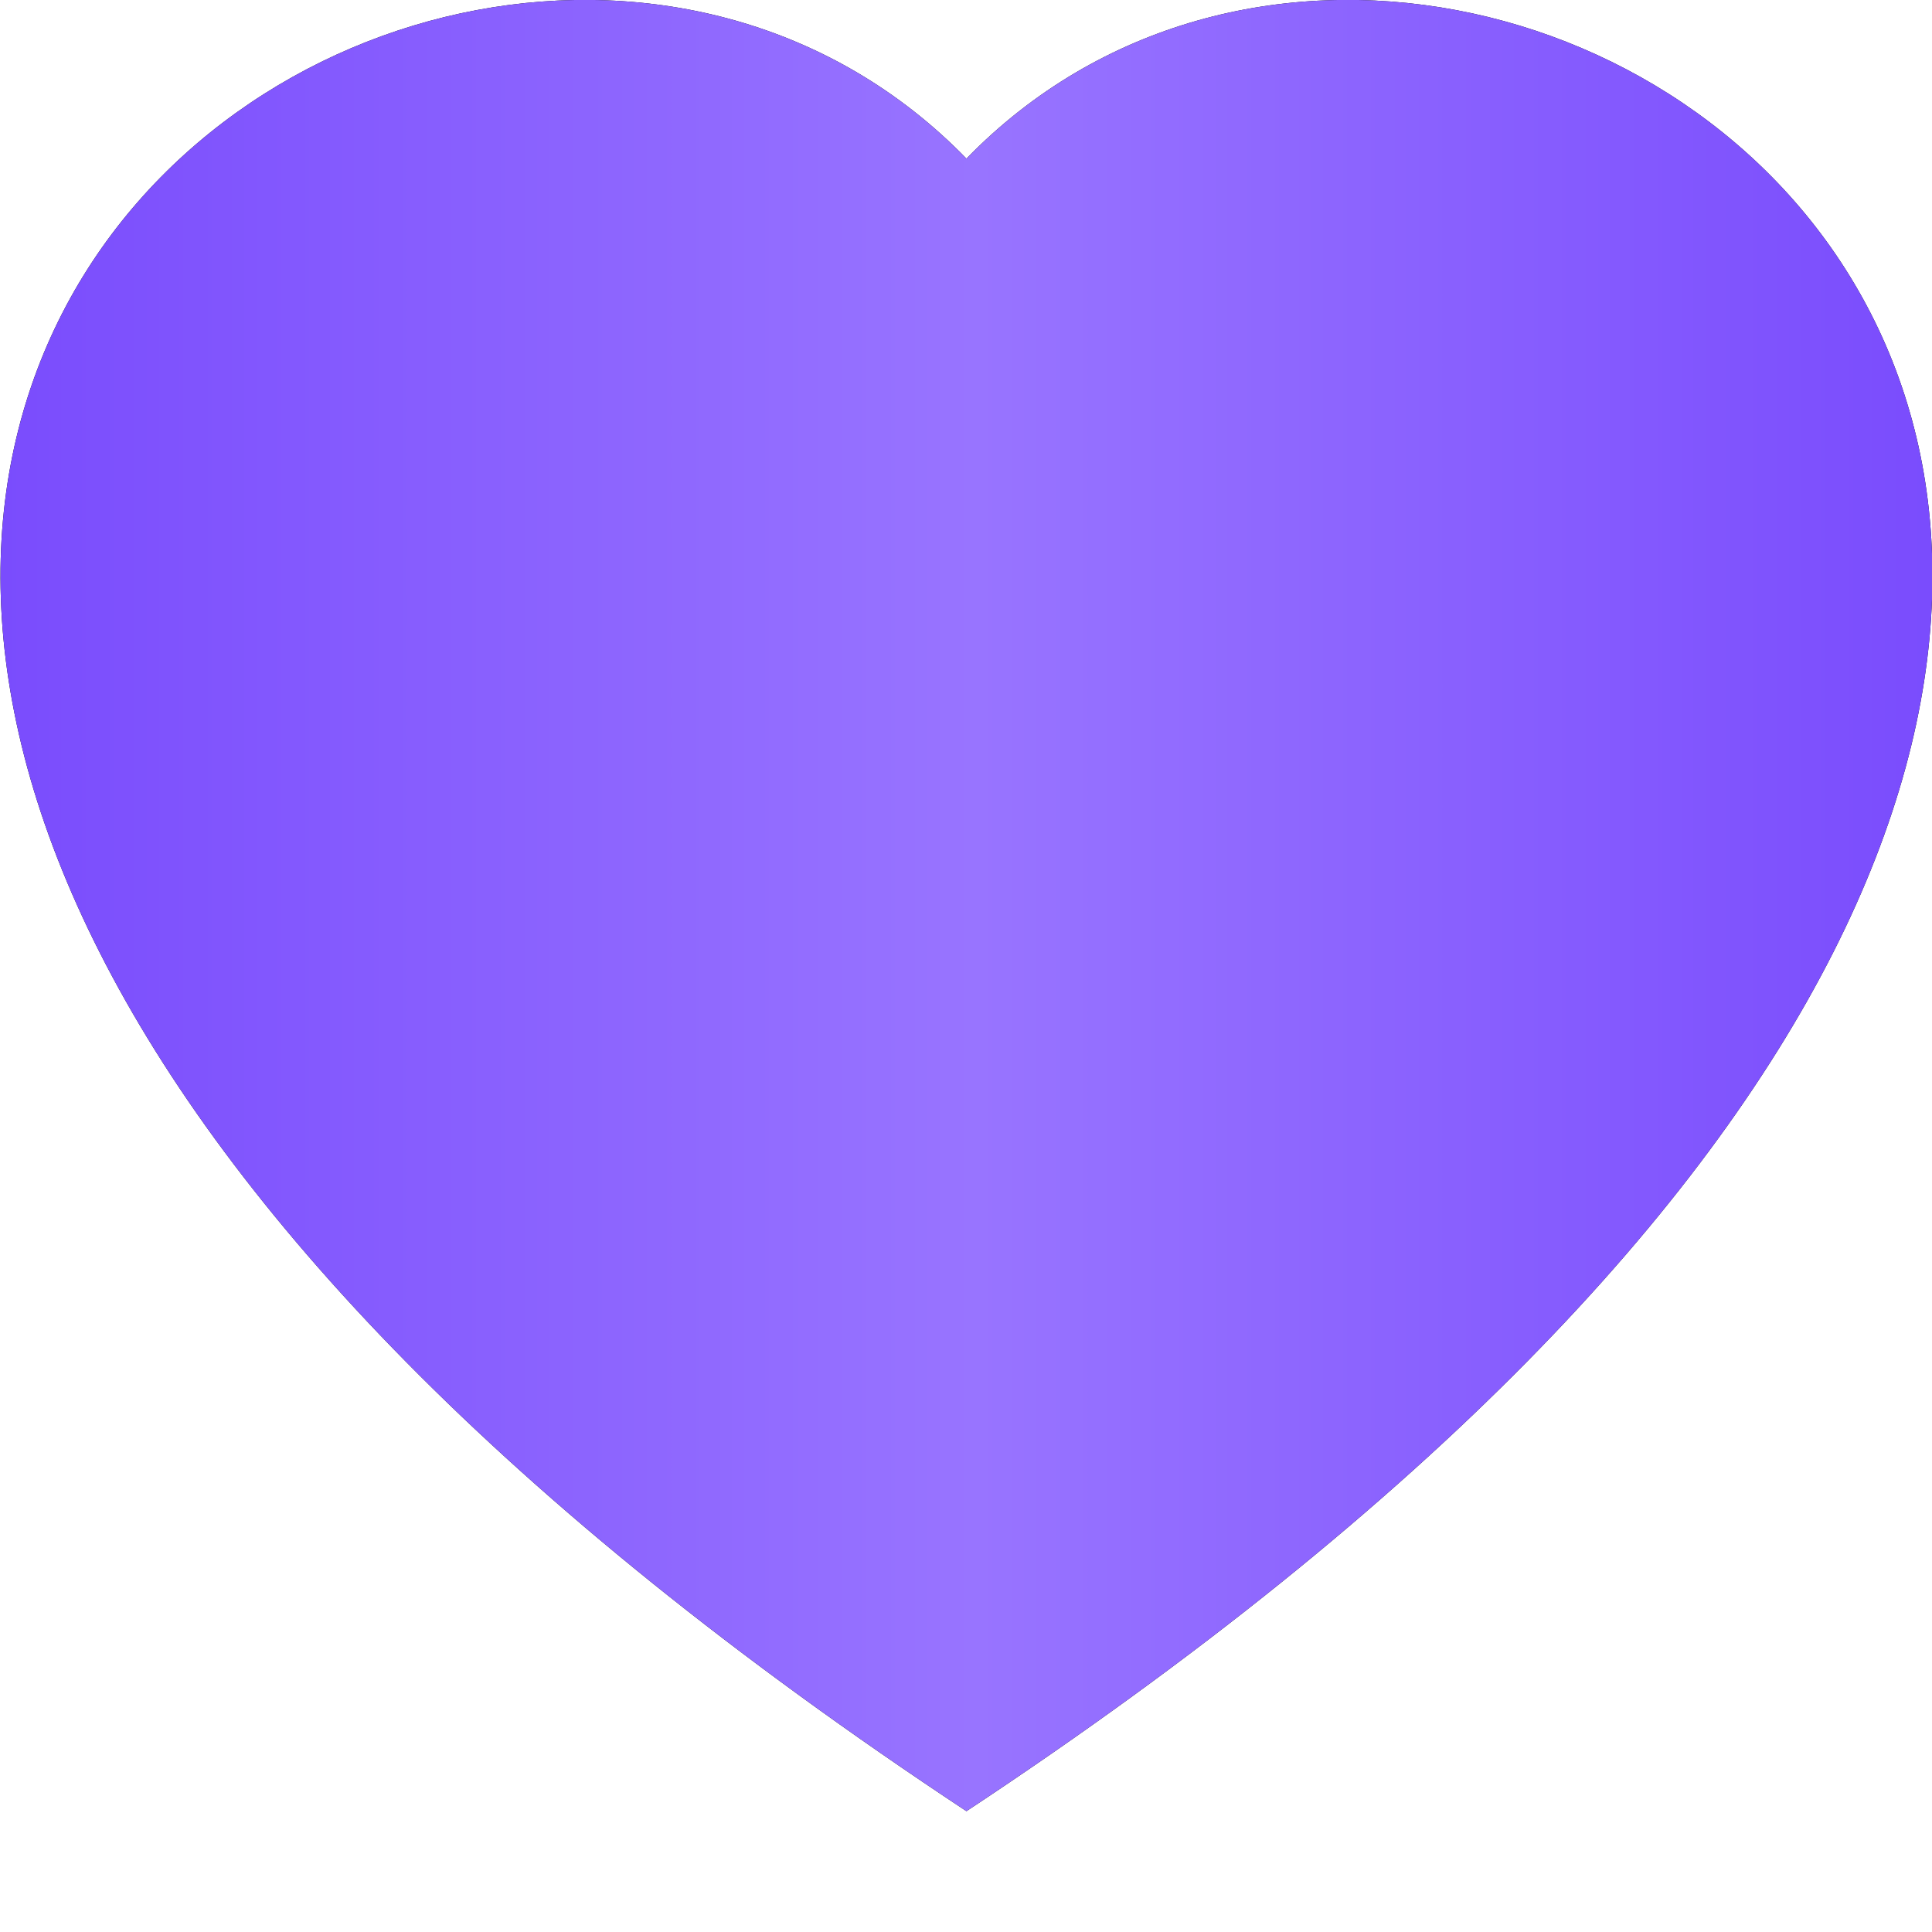 <?xml version="1.0" encoding="UTF-8"?> <svg xmlns="http://www.w3.org/2000/svg" width="43" height="43" viewBox="0 0 43 43" fill="none"> <g clip-path="url(#clip0_126_39)"> <path fill-rule="evenodd" clip-rule="evenodd" d="M21.51 3.53C33.437 -8.731 63.258 12.723 21.51 40.311C-20.238 12.726 9.583 -8.731 21.51 3.53Z" fill="black"></path> <path fill-rule="evenodd" clip-rule="evenodd" d="M21.51 3.53C33.437 -8.731 63.258 12.723 21.51 40.311C-20.238 12.726 9.583 -8.731 21.51 3.53Z" fill="url(#paint0_linear_126_39)"></path> </g> <defs> <linearGradient id="paint0_linear_126_39" x1="0.01" y1="28.313" x2="43.009" y2="28.313" gradientUnits="userSpaceOnUse"> <stop stop-color="#7A4CFD"></stop> <stop offset="0.505" stop-color="#9874FF"></stop> <stop offset="1" stop-color="#7A4CFD"></stop> </linearGradient> <clipPath id="clip0_126_39"> <rect width="43" height="43" fill="white"></rect> </clipPath> </defs> </svg> 